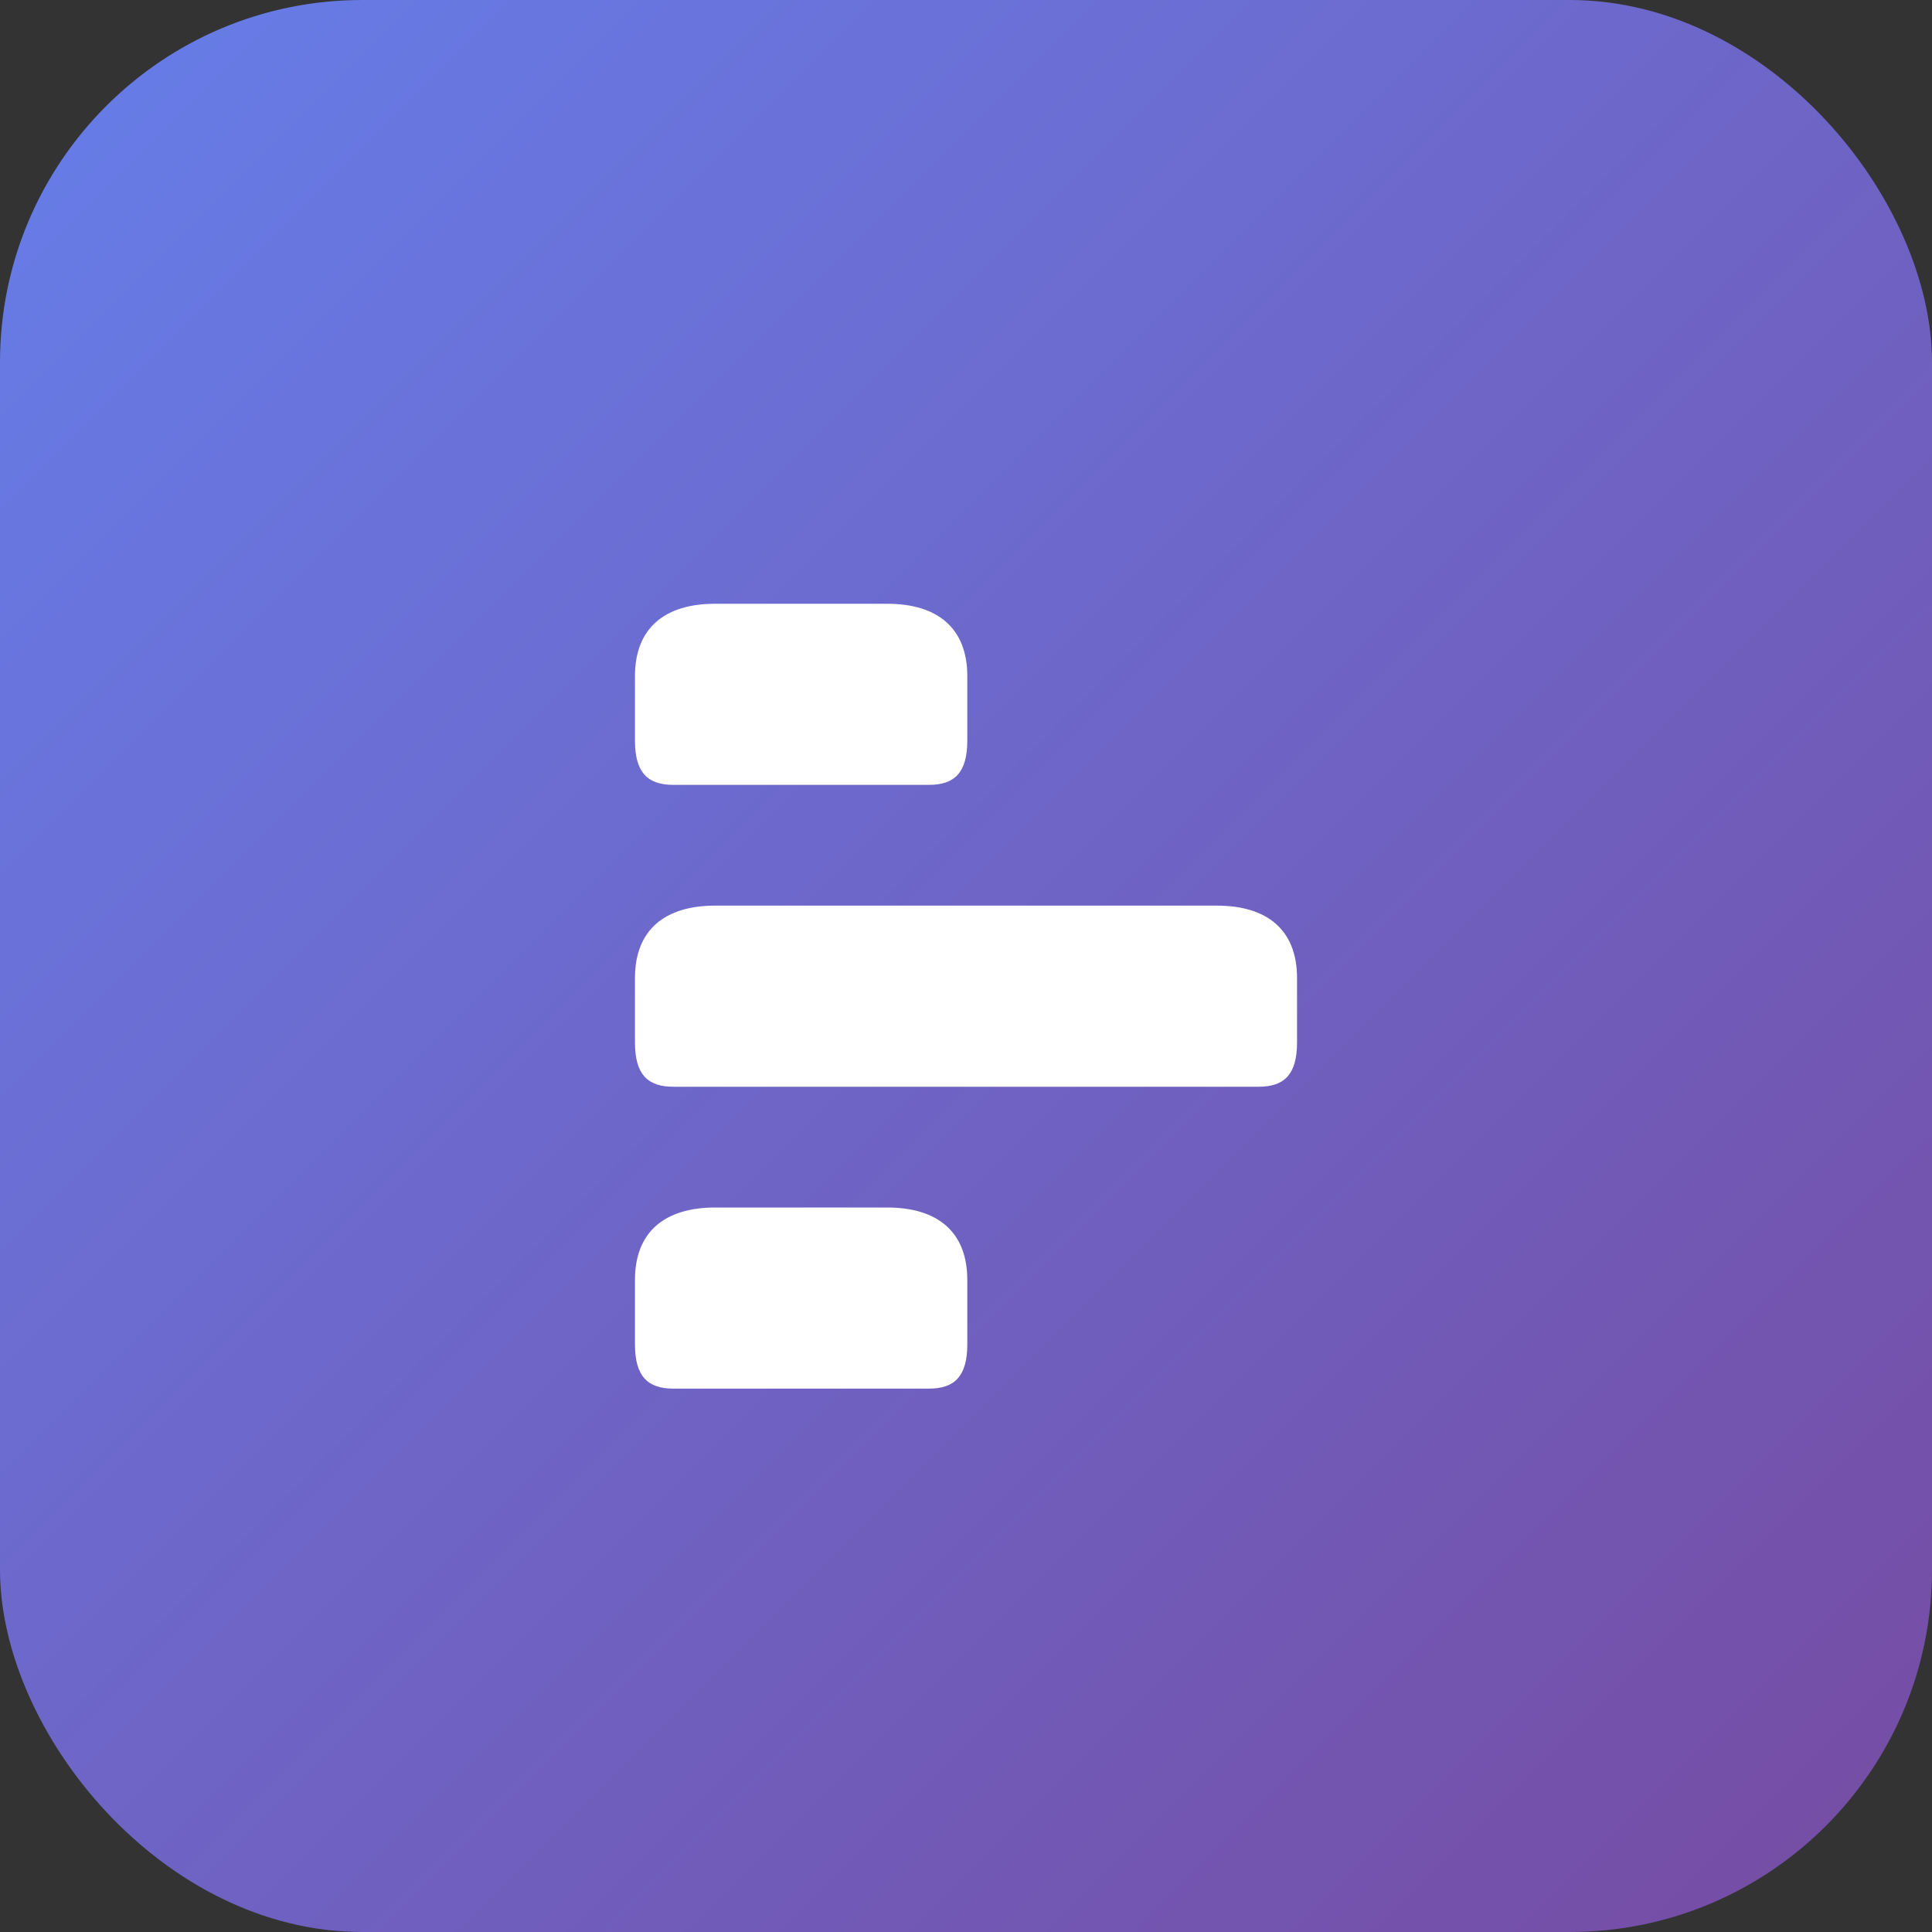 <svg width="64" height="64" viewBox="0 0 64 64" fill="none" xmlns="http://www.w3.org/2000/svg">
<rect x="0" y="0" width="64" height="64" fill="#333333" stroke="none"/>
<rect width="64" height="64" rx="12" fill="url(#paint0_linear_12_2)"/>
<path d="M23.692 20C22.026 20 21.034 20.8 21.034 22.4V24.533C21.034 25.6 21.462 26 22.308 26H30.769C31.615 26 32.043 25.6 32.043 24.533V22.4C32.043 20.8 31.051 20 29.385 20H23.692ZM23.692 30C22.026 30 21.034 30.8 21.034 32.4V34.533C21.034 35.6 21.462 36 22.308 36H41.692C42.538 36 42.966 35.6 42.966 34.533V32.4C42.966 30.8 41.974 30 40.308 30H23.692ZM23.692 40C22.026 40 21.034 40.8 21.034 42.4V44.533C21.034 45.6 21.462 46 22.308 46H30.769C31.615 46 32.043 45.6 32.043 44.533V42.4C32.043 40.8 31.051 40 29.385 40H23.692Z" fill="white"/>
<defs>
<linearGradient id="paint0_linear_12_2" x1="0" y1="0" x2="64" y2="64" gradientUnits="userSpaceOnUse">
<stop stop-color="#667EEA"/>
<stop offset="1" stop-color="#764BA2"/>
</linearGradient>
</defs>
</svg>